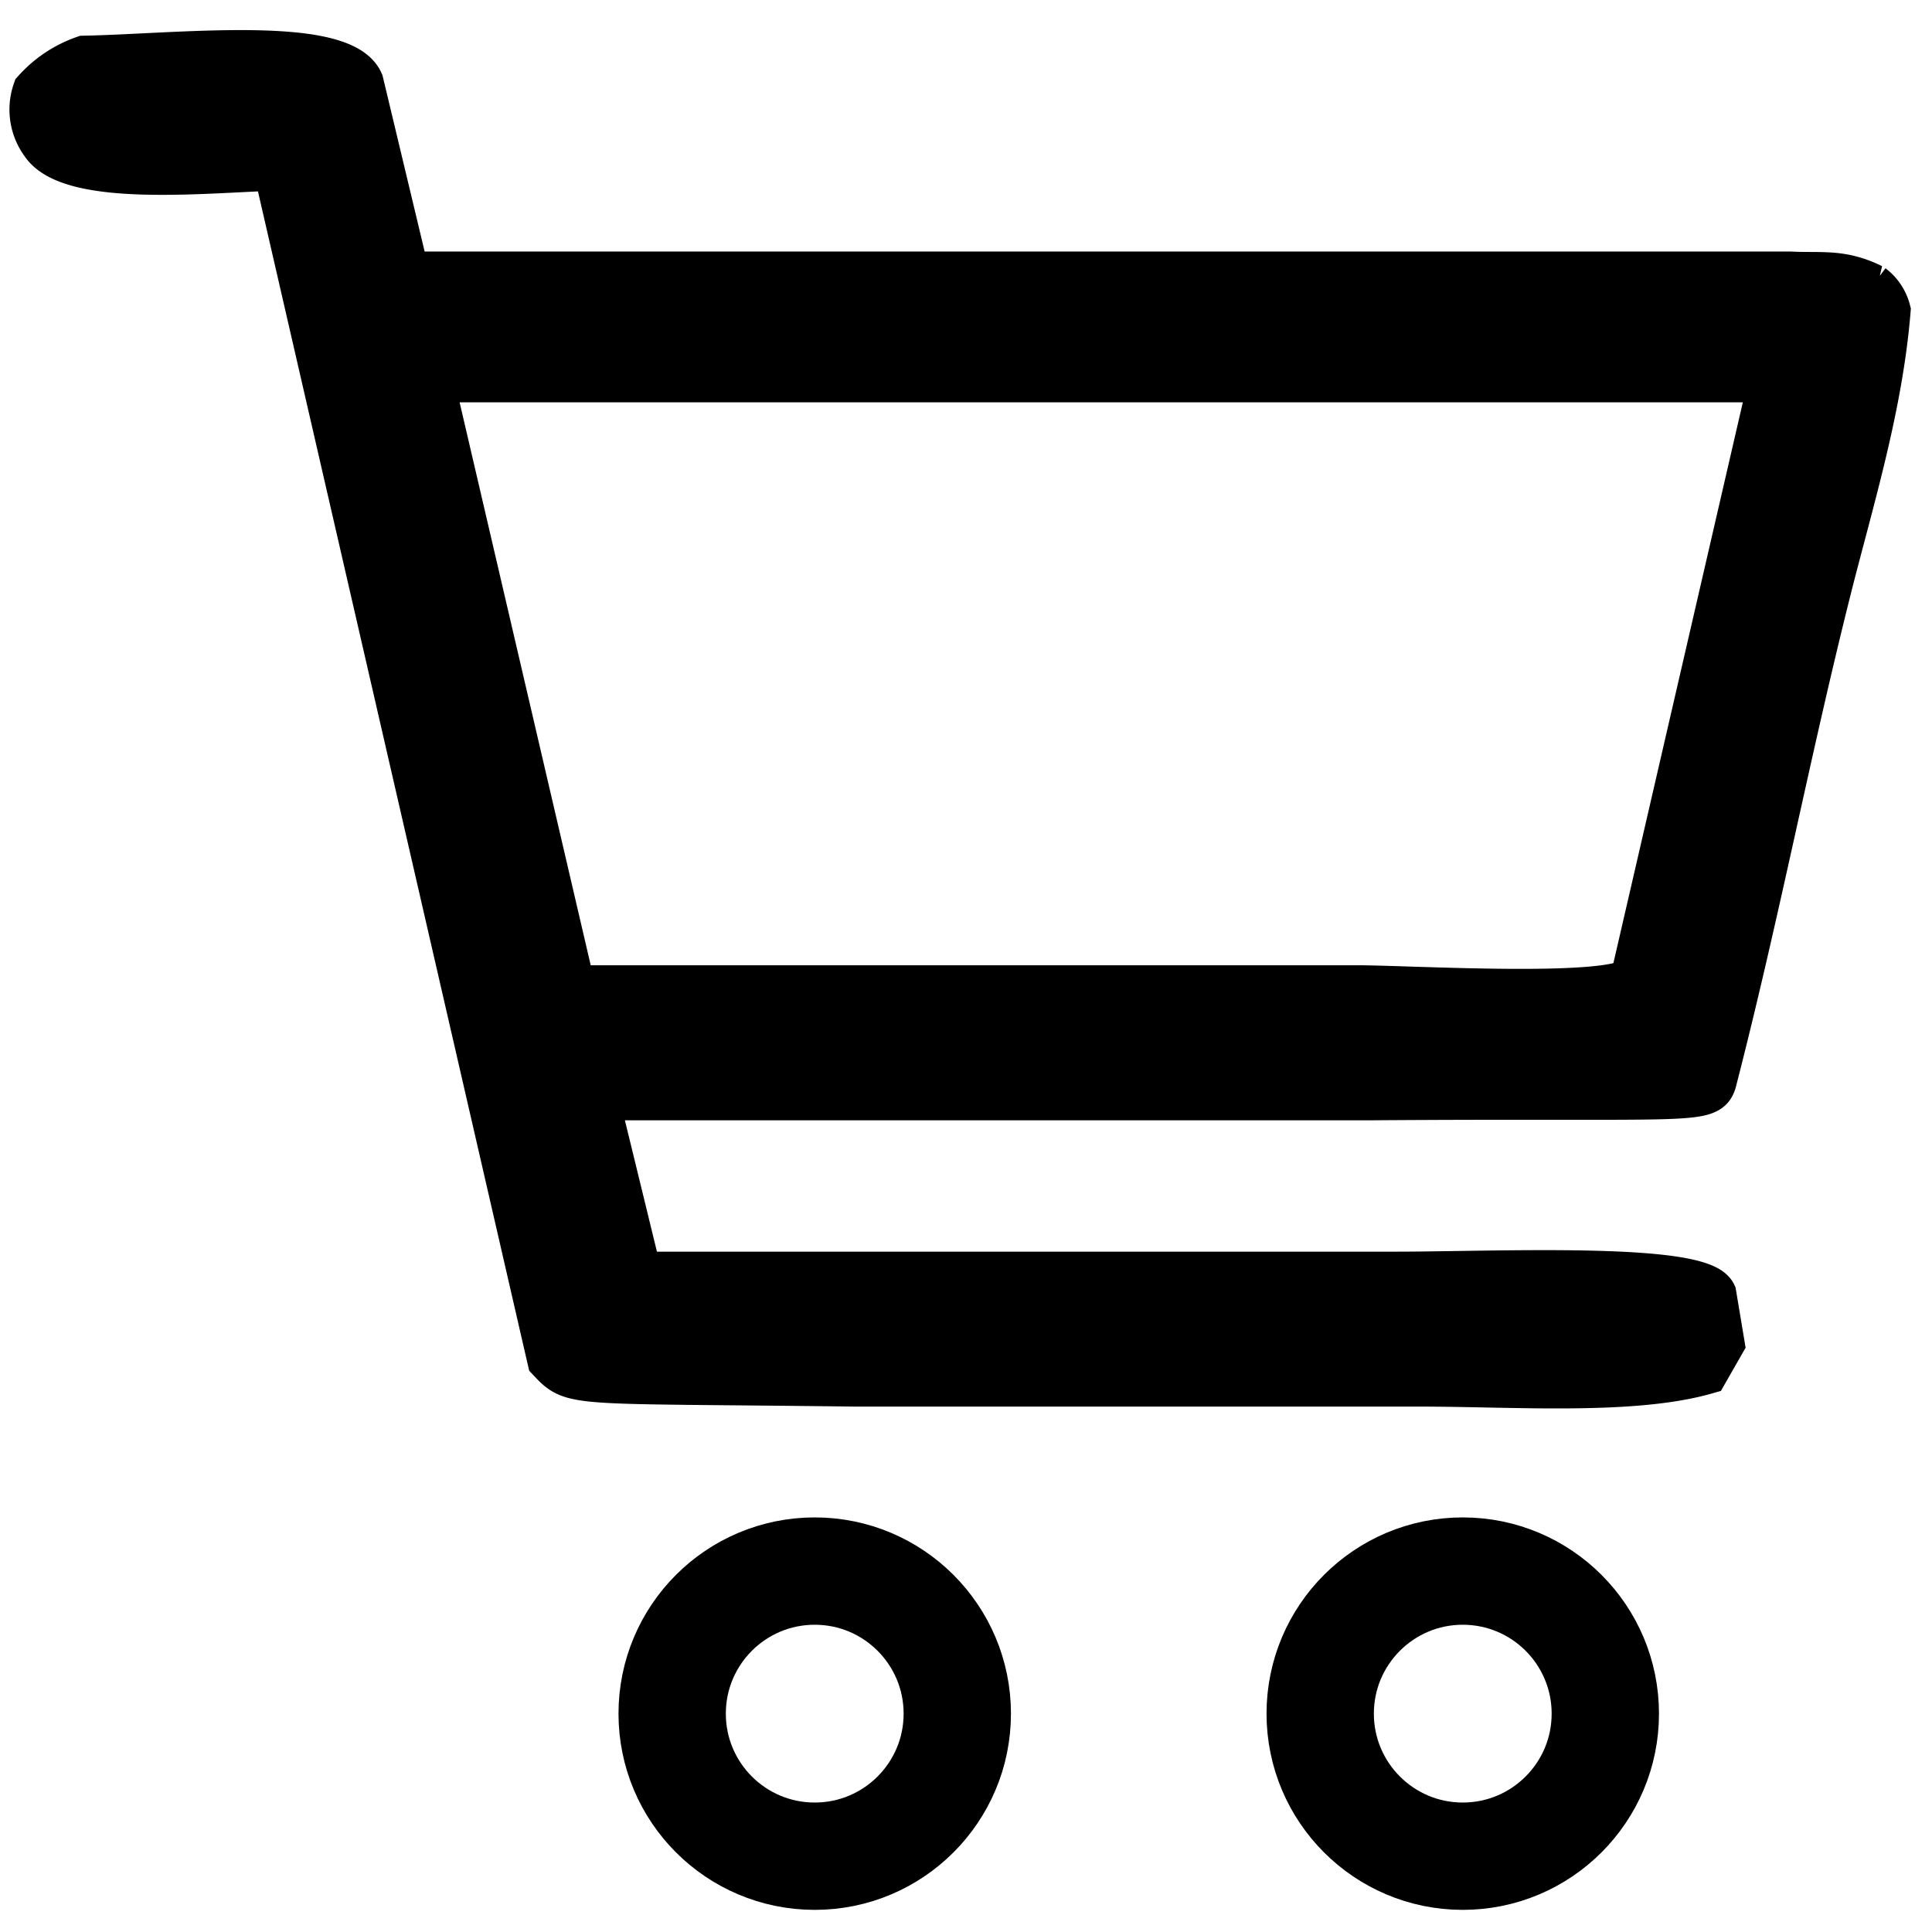 <svg xmlns="http://www.w3.org/2000/svg" width="90" height="90" viewBox="0 0 90 90">
  <defs>
    <style>
      .cls-1, .cls-2 {
        stroke: #000;
      }

      .cls-1 {
        stroke-width: 2px;
        fill-rule: evenodd;
      }

      .cls-2 {
        fill: none;
        stroke-width: 5px;
      }
    </style>
  </defs>
  <path id="Color_Fill_1" data-name="Color Fill 1" class="cls-1" d="M3.913,2.663c4.338-.084,12.024-0.992,12.952,1.16l2.127,8.893H83.366c1.466,0.078,2.4-.143,3.866.58a2.109,2.109,0,0,1,.773,1.16C87.646,18.9,86.3,23.271,85.3,27.215c-1.951,7.721-3.37,15.276-5.413,23.2-0.328,1.014-1.194.664-16.045,0.773H27.884v0.193l1.933,7.926H65c4.648,0,14.211-.46,14.885.967l0.387,2.32L79.5,63.945c-3.451.993-8.97,0.58-13.339,0.58H39.87c-13.427-.168-13.146.069-14.305-1.16L12.805,7.883c-3.2.1-9.5,0.772-10.826-1.16A2.7,2.7,0,0,1,1.593,4.21,5.539,5.539,0,0,1,3.913,2.663ZM20.151,17.742l6.573,28.224H63.261c2.361,0,11.661.567,12.759-.387L82.4,17.935V17.742H20.151Z"/>
  <circle class="cls-2" cx="37.953" cy="79.828" r="6.641"/>
  <circle id="Ellipse_1_copy" data-name="Ellipse 1 copy" class="cls-2" cx="68.141" cy="79.828" r="6.641"/>
</svg>
